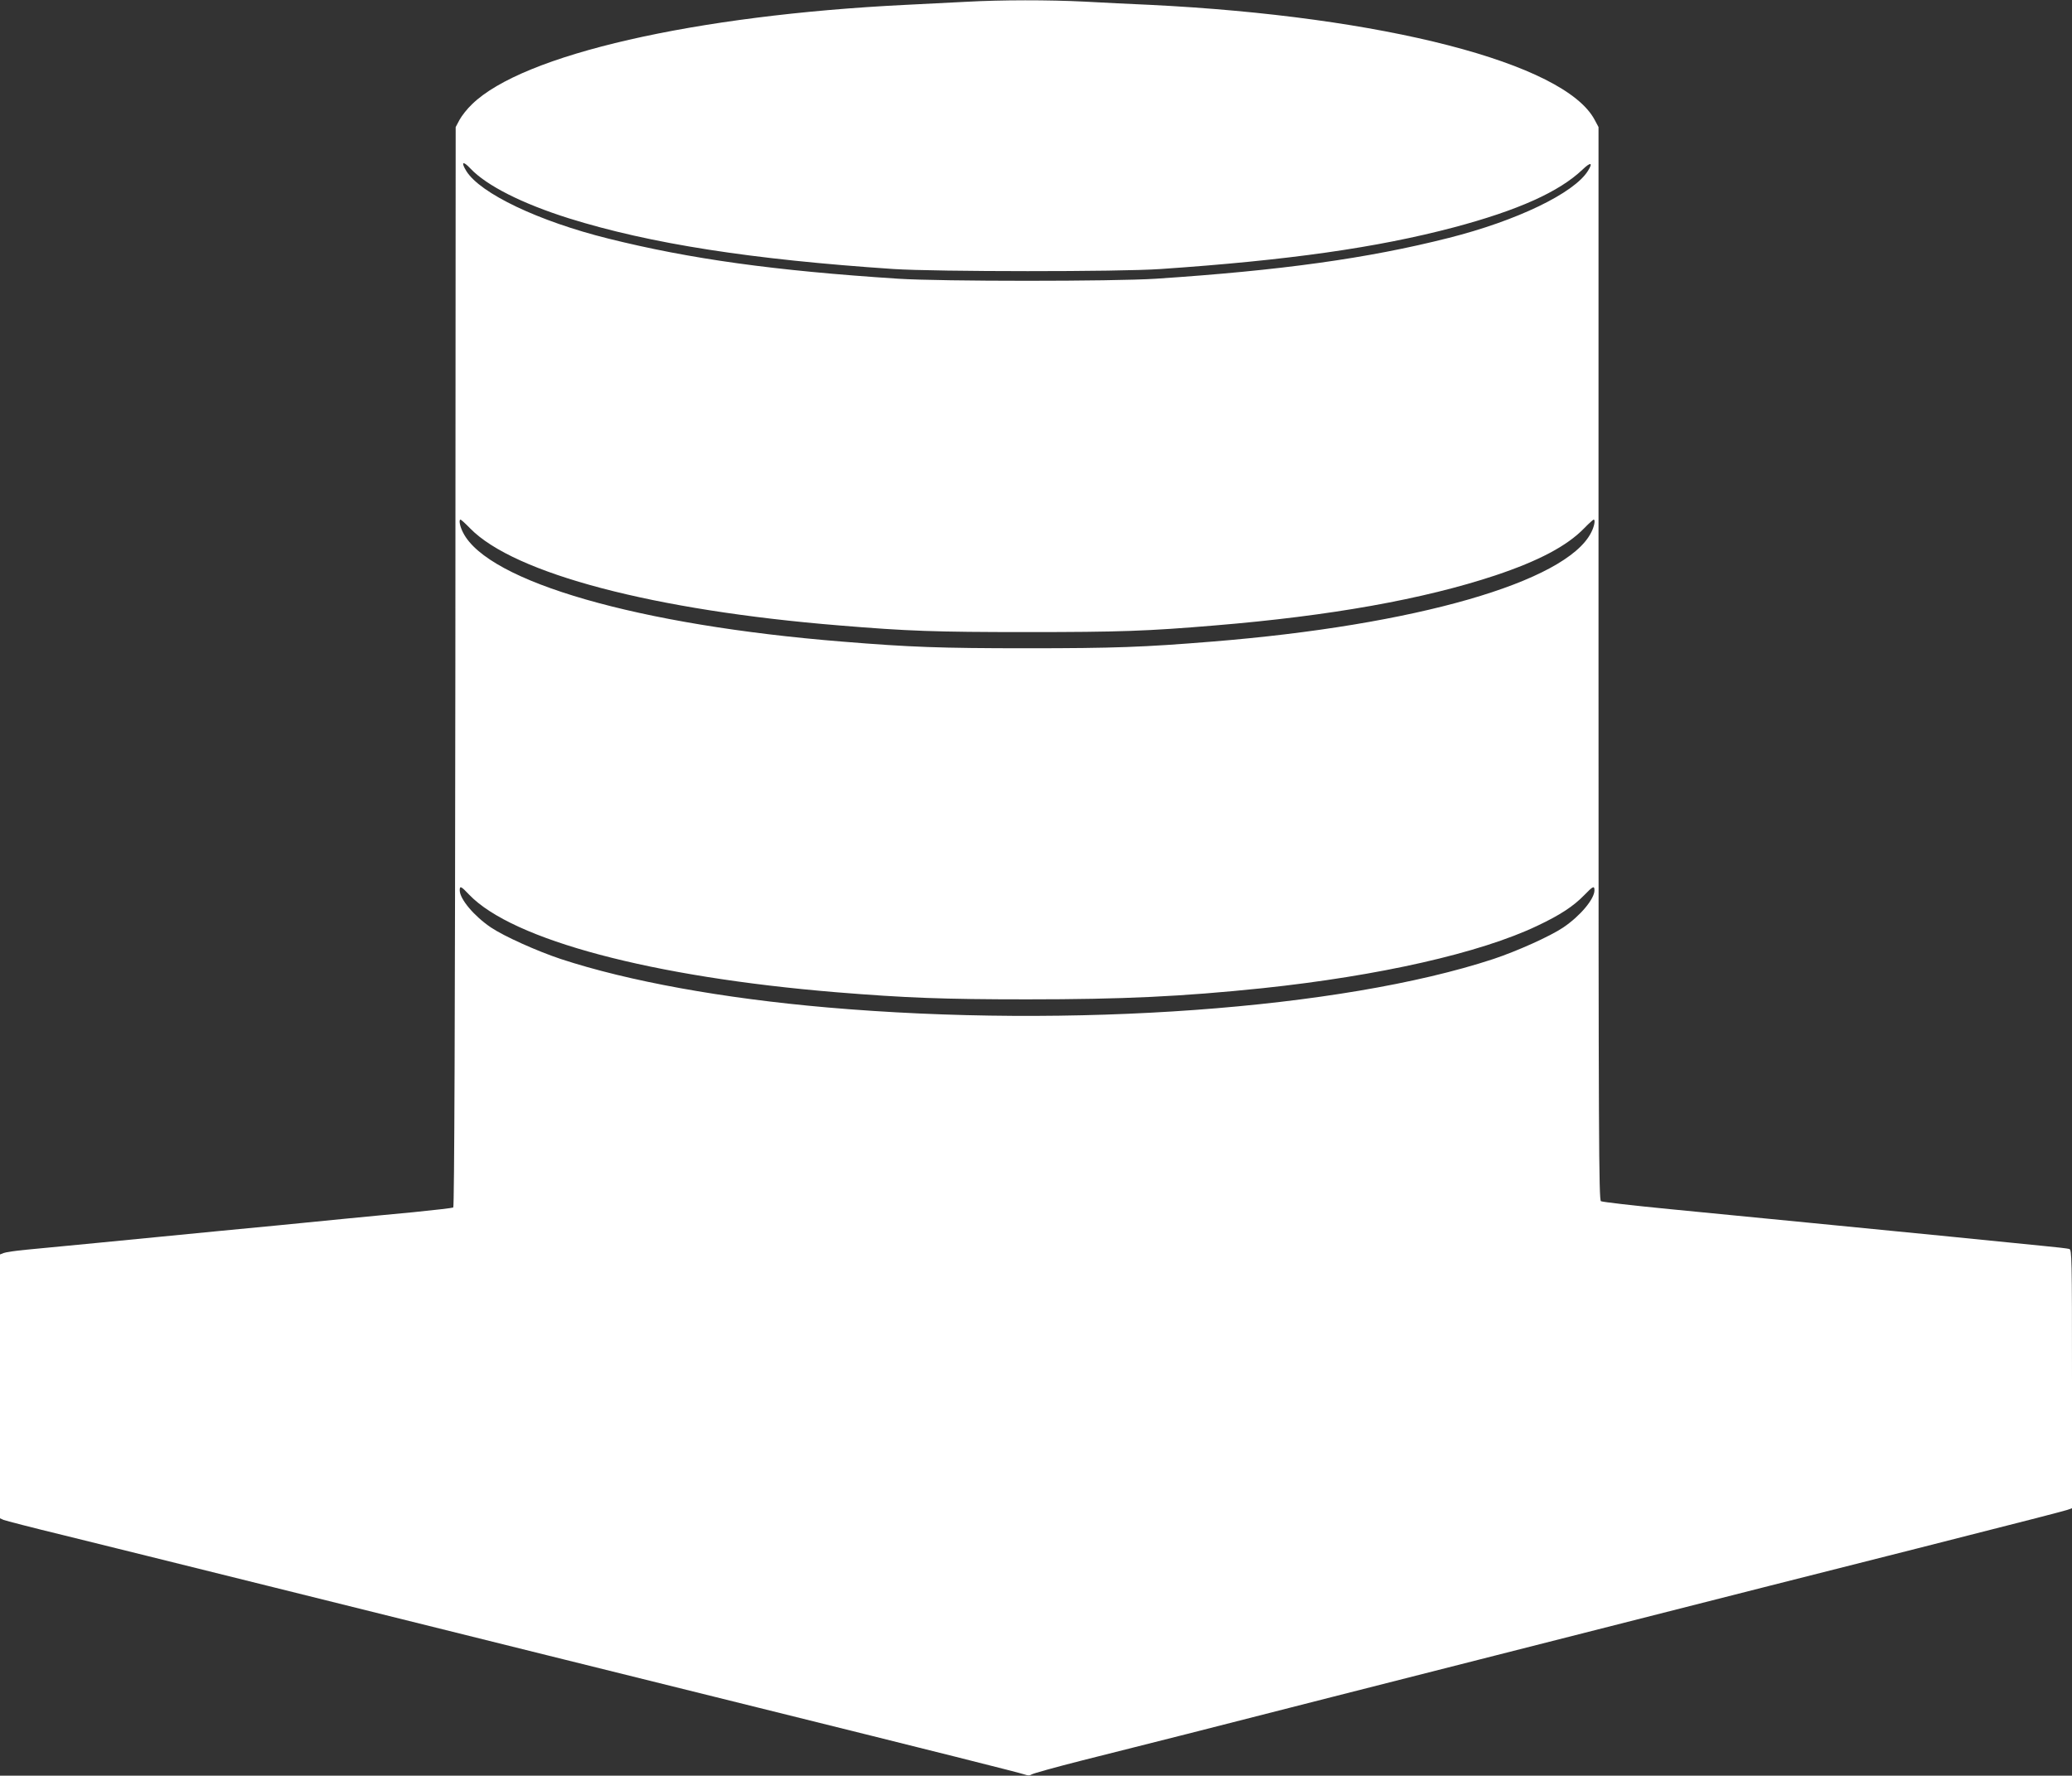 <?xml version="1.0" standalone="no"?>
<!DOCTYPE svg PUBLIC "-//W3C//DTD SVG 20010904//EN"
 "http://www.w3.org/TR/2001/REC-SVG-20010904/DTD/svg10.dtd">
<svg version="1.0" xmlns="http://www.w3.org/2000/svg"
 width="1280pt" height="1097pt" viewBox="0 0 1280 1097"
 preserveAspectRatio="xMidYMid meet">
<rect x="0" y="0" width="1280" height="1097" fill="#333333" stroke="none"/>
<g transform="translate(0,1097) scale(0.1,-0.1)"
fill="#ffffff" stroke="none">
<path d="M5970 10959 c-80 -4 -248 -13 -375 -19 -1302 -64 -2365 -307 -2679
-614 -30 -28 -64 -72 -77 -96 l-24 -45 -2 -3334 c-2 -2133 -6 -3337 -13 -3341
-5 -3 -116 -16 -247 -29 -131 -12 -323 -31 -428 -41 -104 -10 -287 -28 -405
-40 -118 -11 -282 -27 -365 -35 -570 -56 -1057 -103 -1195 -116 -63 -6 -125
-15 -137 -20 l-23 -9 0 -815 0 -815 22 -10 c13 -5 178 -48 368 -94 190 -47
773 -191 1295 -321 1242 -309 2306 -573 3000 -745 1069 -265 1610 -401 1642
-412 23 -8 35 -8 45 -1 7 6 148 45 313 87 165 41 458 116 650 164 193 49 593
151 890 227 297 75 704 179 905 230 201 51 608 154 905 230 297 75 704 179
905 230 201 51 608 154 905 229 701 178 883 225 923 237 l32 11 0 798 c0 752
-1 799 -17 804 -10 3 -88 12 -173 20 -85 9 -337 34 -560 56 -223 22 -612 60
-865 85 -253 25 -644 63 -870 85 -225 22 -417 44 -425 49 -13 7 -15 387 -15
3322 l0 3314 -24 45 c-186 350 -1304 639 -2746 710 -115 5 -298 14 -406 20
-221 11 -512 11 -729 -1z m-3064 -1030 c100 -106 320 -217 609 -308 503 -157
1126 -254 2005 -313 262 -17 1396 -18 1650 0 790 54 1337 132 1810 257 399
106 652 220 797 358 50 48 65 43 33 -8 -85 -138 -440 -309 -861 -415 -501
-127 -1038 -201 -1809 -252 -262 -17 -1327 -17 -1590 0 -770 50 -1286 122
-1792 248 -431 107 -791 279 -877 417 -35 57 -22 66 25 16z m-2 -2223 c273
-280 1137 -507 2281 -600 422 -35 592 -41 1160 -41 570 0 744 6 1160 41 715
59 1289 162 1732 309 269 90 443 182 549 291 29 30 56 54 59 54 12 0 4 -43
-16 -81 -155 -304 -1085 -572 -2344 -673 -417 -34 -602 -41 -1140 -41 -538 0
-723 7 -1140 41 -1259 101 -2189 369 -2344 673 -20 38 -28 81 -16 81 3 0 30
-24 59 -54z m-5 -2264 c268 -279 1128 -508 2266 -602 430 -35 665 -44 1180
-44 592 0 954 17 1455 69 719 76 1343 217 1696 385 142 67 224 121 291 190 53
55 63 60 63 30 0 -54 -88 -159 -193 -230 -82 -55 -285 -146 -432 -195 -940
-309 -2607 -430 -4115 -299 -644 56 -1228 162 -1645 299 -147 49 -350 140
-432 195 -105 71 -193 176 -193 230 0 29 8 26 59 -28z"/>
</g>
</svg>
